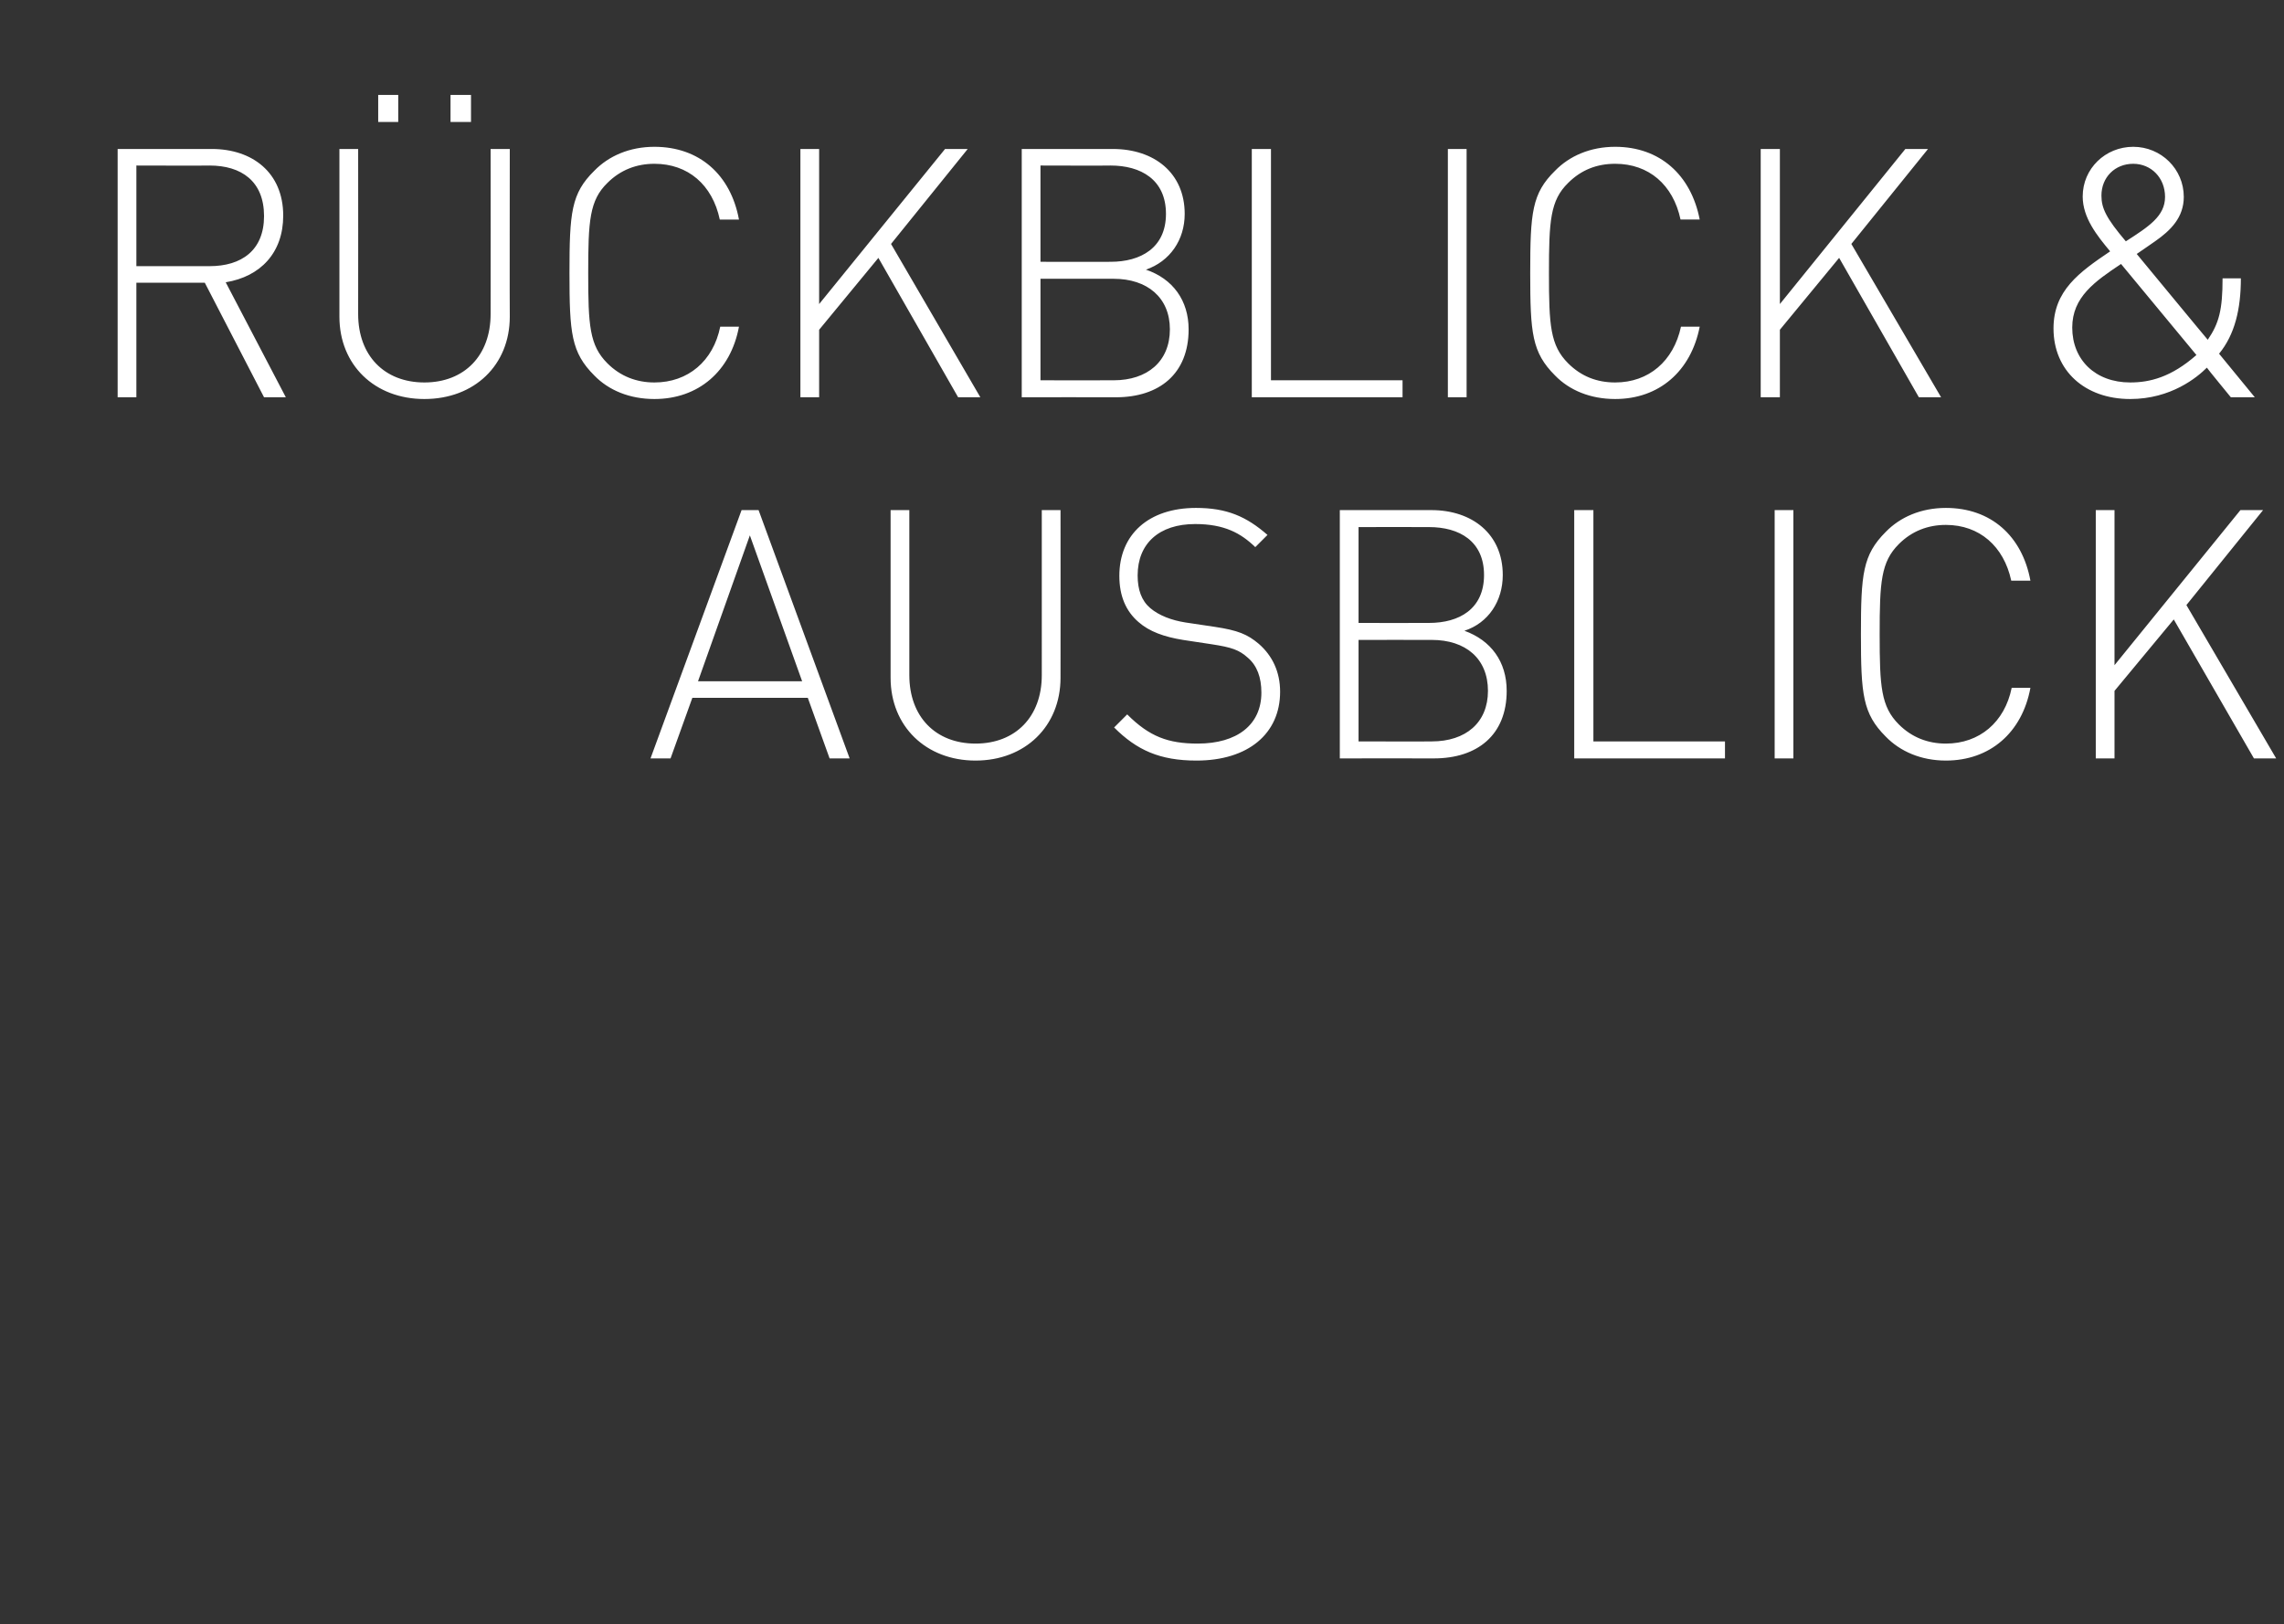 <?xml version="1.0" standalone="no"?><!DOCTYPE svg PUBLIC "-//W3C//DTD SVG 1.1//EN" "http://www.w3.org/Graphics/SVG/1.1/DTD/svg11.dtd"><svg xmlns="http://www.w3.org/2000/svg" version="1.1" width="524.2px" height="372.9px" viewBox="0 -28 524.2 372.9" style="top:-28px"><rect x="0" y="-28" width="524.2" height="372.9" fill="#333333" stroke="none"/><desc>r ckblick &amp; ausblick</desc><defs/><g id="Polygon194986"><path d="m190.4 146.1l-5-13.9h-26.5l-5 13.9h-4.6l20.9-57h3.9l20.9 57h-4.6zm-30.2-17.7h23.9l-12-33.5l-11.9 33.5zm63.7 18.2c-11.4 0-19.5-7.9-19.5-19V89.1h4.3V127c0 9.5 6 15.7 15.2 15.7c9.2 0 15.2-6.2 15.2-15.7V89.1h4.3s.03 38.5 0 38.5c0 11.1-8.1 19-19.5 19zm50.7 0c-8.4 0-13.7-2.4-18.9-7.6l3-3c5.1 5.1 9.4 6.7 16.2 6.7c9 0 14.6-4.3 14.6-11.7c0-3.5-1-6.2-3.1-8c-2-1.8-3.7-2.4-8.3-3.1l-6.6-1c-4.3-.7-7.7-1.9-10.2-4.1c-2.9-2.5-4.4-6-4.4-10.6c0-9.5 6.7-15.6 17.6-15.6c7.1 0 11.6 2 16.4 6.2l-2.8 2.8c-3.3-3.2-7.1-5.3-13.8-5.3c-8.3 0-13.2 4.5-13.2 11.8c0 3.3.9 5.8 2.9 7.5c2 1.7 4.9 2.8 8.1 3.3l6.7 1c5.3.8 7.5 1.7 10.1 3.9c3.1 2.7 4.9 6.4 4.9 11c0 9.6-7.3 15.8-19.2 15.8zm54.5-.5c.01-.02-21.6 0-21.6 0v-57s20.97.02 21 0c9.4 0 16.4 5.5 16.4 14.9c0 6-3.3 11-8.8 12.8c6.1 2.2 9.7 7.1 9.7 13.8c0 10.1-6.7 15.5-16.7 15.5zm-.5-27.2c.03-.02-16.8 0-16.8 0v23.3s16.83.04 16.8 0c7.8 0 12.9-4.3 12.9-11.6c0-7.4-5.1-11.7-12.9-11.7zM328 93c-.01-.04-16.2 0-16.2 0v22s16.19.04 16.2 0c6.9 0 12.6-3.2 12.6-11c0-7.8-5.7-11-12.6-11zm33.3 53.1v-57h4.4v53.1h30.2v3.9h-34.6zm46 0v-57h4.3v57h-4.3zm39.3.5c-5.7 0-10.5-2.1-13.8-5.5c-5.3-5.3-5.7-9.7-5.7-23.5c0-13.8.4-18.2 5.7-23.5c3.3-3.4 8.1-5.5 13.8-5.5c10.3 0 17.5 6.4 19.4 16.7h-4.4c-1.7-7.9-7.3-12.8-15-12.8c-4.1 0-7.8 1.4-10.8 4.4c-4.1 4.1-4.4 8.7-4.4 20.7c0 12 .3 16.6 4.4 20.7c3 3 6.7 4.4 10.8 4.4c7.7 0 13.5-4.9 15.1-12.8h4.3c-1.9 10.3-9.3 16.7-19.4 16.7zm70.7-.5l-18.4-31.9l-13.6 16.4v15.5H481v-57h4.3v35.6l28.9-35.6h5.2l-17.6 21.8l20.6 35.2h-5.1z" stroke="none" fill="#fff"/></g><g id="Polygon194985"><path d="m60.6 63.2L47 36.9H31.3v26.3H27v-57h21.6c9.3 0 16.4 5.4 16.4 15.3c0 8.5-5.2 14-13.2 15.3l13.8 26.4h-5zM48.1 10c-.03.05-16.8 0-16.8 0v23.1h16.8c7.3 0 12.5-3.6 12.5-11.5c0-8-5.2-11.6-12.5-11.6zm49.3 53.6c-11.4 0-19.5-7.8-19.5-18.9V6.2h4.3s.03 37.93 0 37.9c0 9.5 6 15.7 15.2 15.7c9.2 0 15.2-6.2 15.2-15.7c.03.03 0-37.9 0-37.9h4.4s-.05 38.49 0 38.5c0 11.1-8.1 18.9-19.6 18.9zM86.8 0v-6.2h4.6v6.2h-4.6zm16.6 0v-6.2h4.7v6.2h-4.7zm46.8 63.6c-5.7 0-10.5-2-13.8-5.4c-5.3-5.3-5.7-9.7-5.7-23.5c0-13.9.4-18.3 5.7-23.5c3.3-3.4 8.1-5.5 13.8-5.5c10.3 0 17.5 6.4 19.4 16.7h-4.4c-1.7-8-7.3-12.8-15-12.8c-4.1 0-7.8 1.4-10.8 4.4c-4.1 4-4.4 8.7-4.4 20.7c0 12 .3 16.6 4.4 20.7c3 3 6.7 4.4 10.8 4.4c7.7 0 13.5-4.9 15.1-12.8h4.3c-1.9 10.2-9.3 16.6-19.4 16.6zm69.7-.4l-18.3-32L188 47.7v15.5h-4.3v-57h4.3v35.6l28.9-35.6h5.2L204.5 28L225 63.2h-5.1zm36.2 0c-.03-.03-21.6 0-21.6 0v-57h20.9c9.5 0 16.5 5.5 16.5 14.9c0 6-3.4 10.9-8.9 12.8c6.2 2.1 9.8 7.1 9.8 13.7c0 10.2-6.7 15.6-16.7 15.6zm-.5-27.2c-.01-.03-16.8 0-16.8 0v23.3s16.79.03 16.8 0c7.7 0 12.9-4.3 12.9-11.7c0-7.3-5.2-11.6-12.9-11.6zm-.7-26c.05.05-16.1 0-16.1 0v22.1s16.15.03 16.1 0c6.9 0 12.7-3.2 12.7-11c0-7.9-5.8-11.1-12.7-11.1zm32.4 53.2v-57h4.4v53.1h30.2v3.9h-34.6zm45 0v-57h4.3v57h-4.3zm38.4.4c-5.7 0-10.5-2-13.8-5.4c-5.3-5.3-5.7-9.7-5.7-23.5c0-13.9.4-18.3 5.7-23.5c3.3-3.4 8.1-5.5 13.8-5.5c10.2 0 17.4 6.4 19.4 16.7h-4.4c-1.7-8-7.3-12.8-15-12.8c-4.2 0-7.8 1.4-10.8 4.4c-4.1 4-4.4 8.7-4.4 20.7c0 12 .3 16.6 4.4 20.7c3 3 6.6 4.4 10.8 4.4c7.7 0 13.4-4.9 15.1-12.8h4.3c-2 10.2-9.3 16.6-19.4 16.6zm69.7-.4l-18.3-32l-13.6 16.5v15.5h-4.4v-57h4.4v35.6l28.8-35.6h5.2L424.9 28l20.6 35.2h-5.1zm71.6 0s-5.54-6.75-5.5-6.8c-2.2 2.2-8.2 7.2-17.6 7.2c-10.4 0-17.6-6.5-17.6-16.2c0-8.7 5.9-12.9 13-17.7c-3-3.6-6.3-7.7-6.3-12.6c0-6.4 5.2-11.4 11.6-11.4c6.4 0 11.6 5.1 11.6 11.5c0 4.7-3 7.7-6.6 10.2c.02.01-4.2 2.9-4.2 2.9c0 0 16.3 19.75 16.3 19.7c2.6-3.8 3.4-6.9 3.4-14.1h4.2c0 7.1-1.4 12.9-5 17.3l8.2 10H512zm-36.4-16c0 7.4 5.3 12.6 13.3 12.6c4.5 0 9.4-1.2 15.2-6.3l-17.3-20.9c-6 4-11.2 7.6-11.2 14.6zm14-37.6c-4.2 0-7.3 3.1-7.3 7.3c0 2.9 1.1 5.2 5.6 10.5c5.3-3.4 9-5.8 9-10.2c0-4.4-3.2-7.6-7.3-7.6z" stroke="none" fill="#fff"/></g></svg>